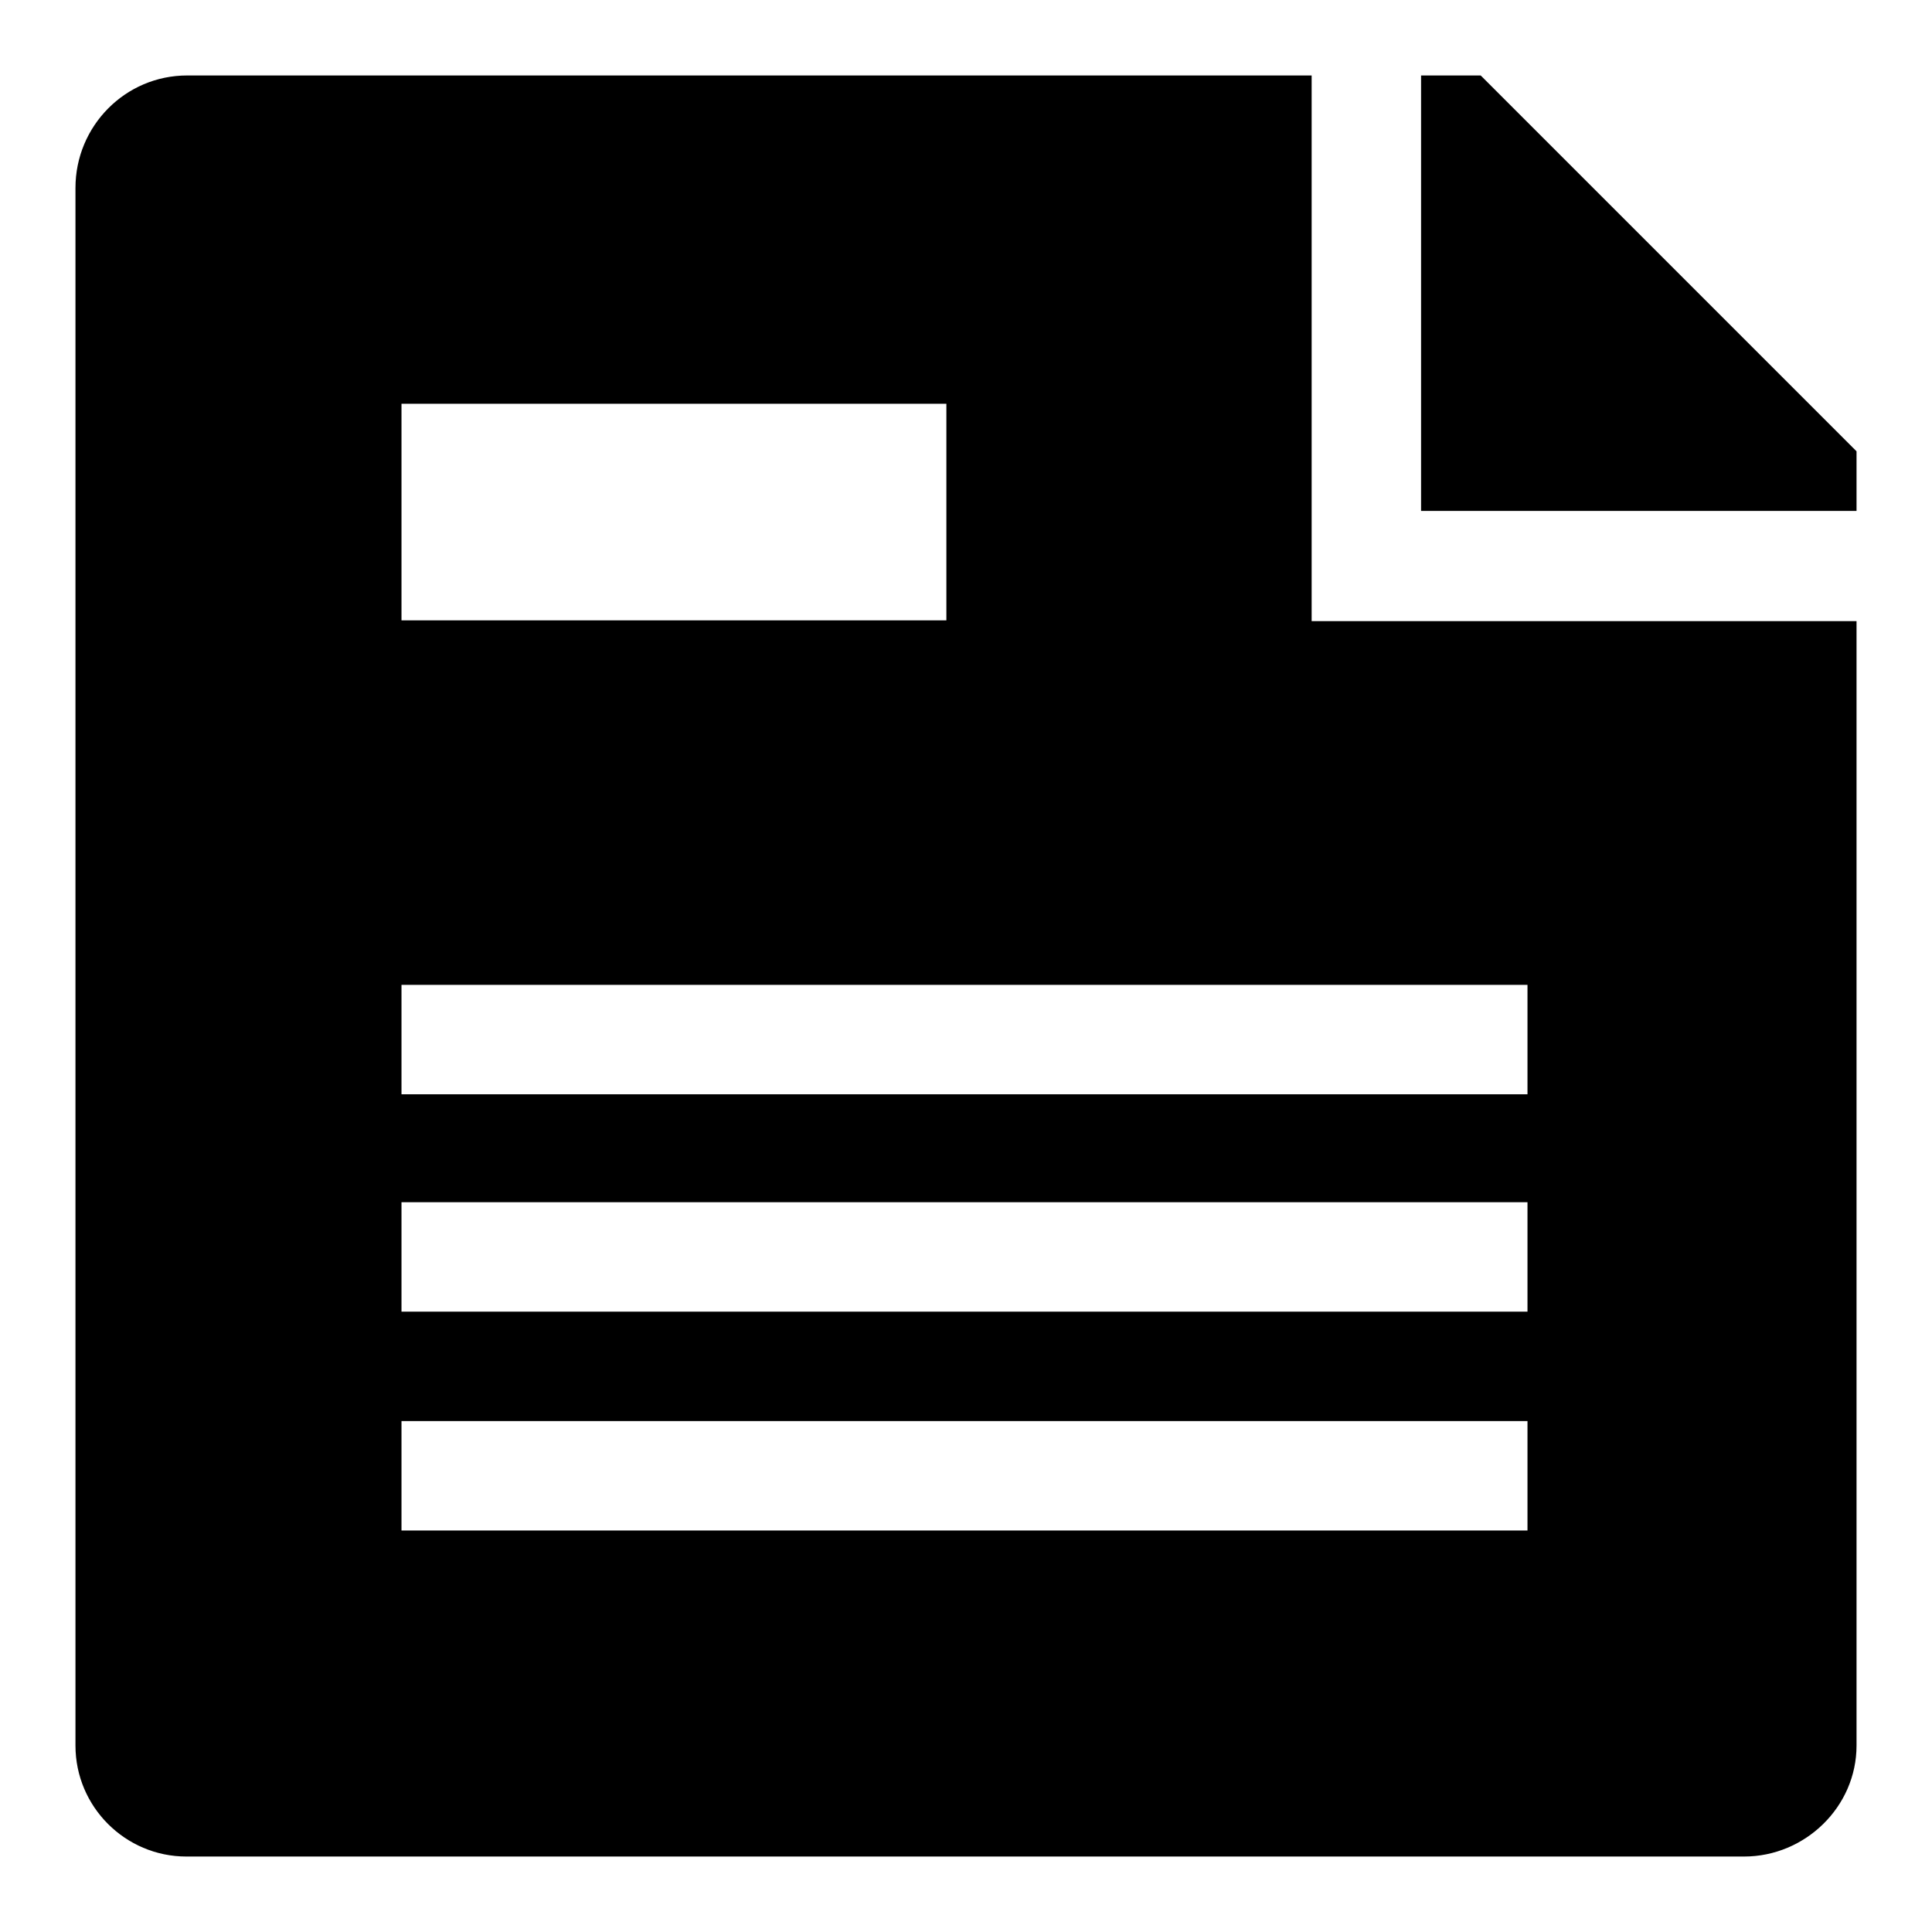<?xml version="1.0" encoding="utf-8"?>
<!-- Svg Vector Icons : http://www.onlinewebfonts.com/icon -->
<!DOCTYPE svg PUBLIC "-//W3C//DTD SVG 1.1//EN" "http://www.w3.org/Graphics/SVG/1.1/DTD/svg11.dtd">
<svg version="1.1" xmlns="http://www.w3.org/2000/svg" xmlns:xlink="http://www.w3.org/1999/xlink" x="0px" y="0px" viewBox="0 0 256 256" enable-background="new 0 0 256 256" xml:space="preserve">
<g><g><path fill="#000000" d="M196.2,10h-7.9v57.7H246v-7.9L196.2,10z"/><path fill="#000000" d="M173.8,82.2V10h-149C16.6,10,10,16.7,10,24.9v206.4c0,8.1,6.6,14.7,14.7,14.7h206.4c8.1,0,14.9-6.6,14.9-14.7v-149H173.8z M53.2,53.5h72.2v28.7H53.2V53.5z M202.5,202.8H53.2v-14.5h149.2V202.8z M202.5,173.8H53.2v-14.5h149.2V173.8z M202.5,145H53.2v-14.5h149.2V145z"/></g></g>
</svg>